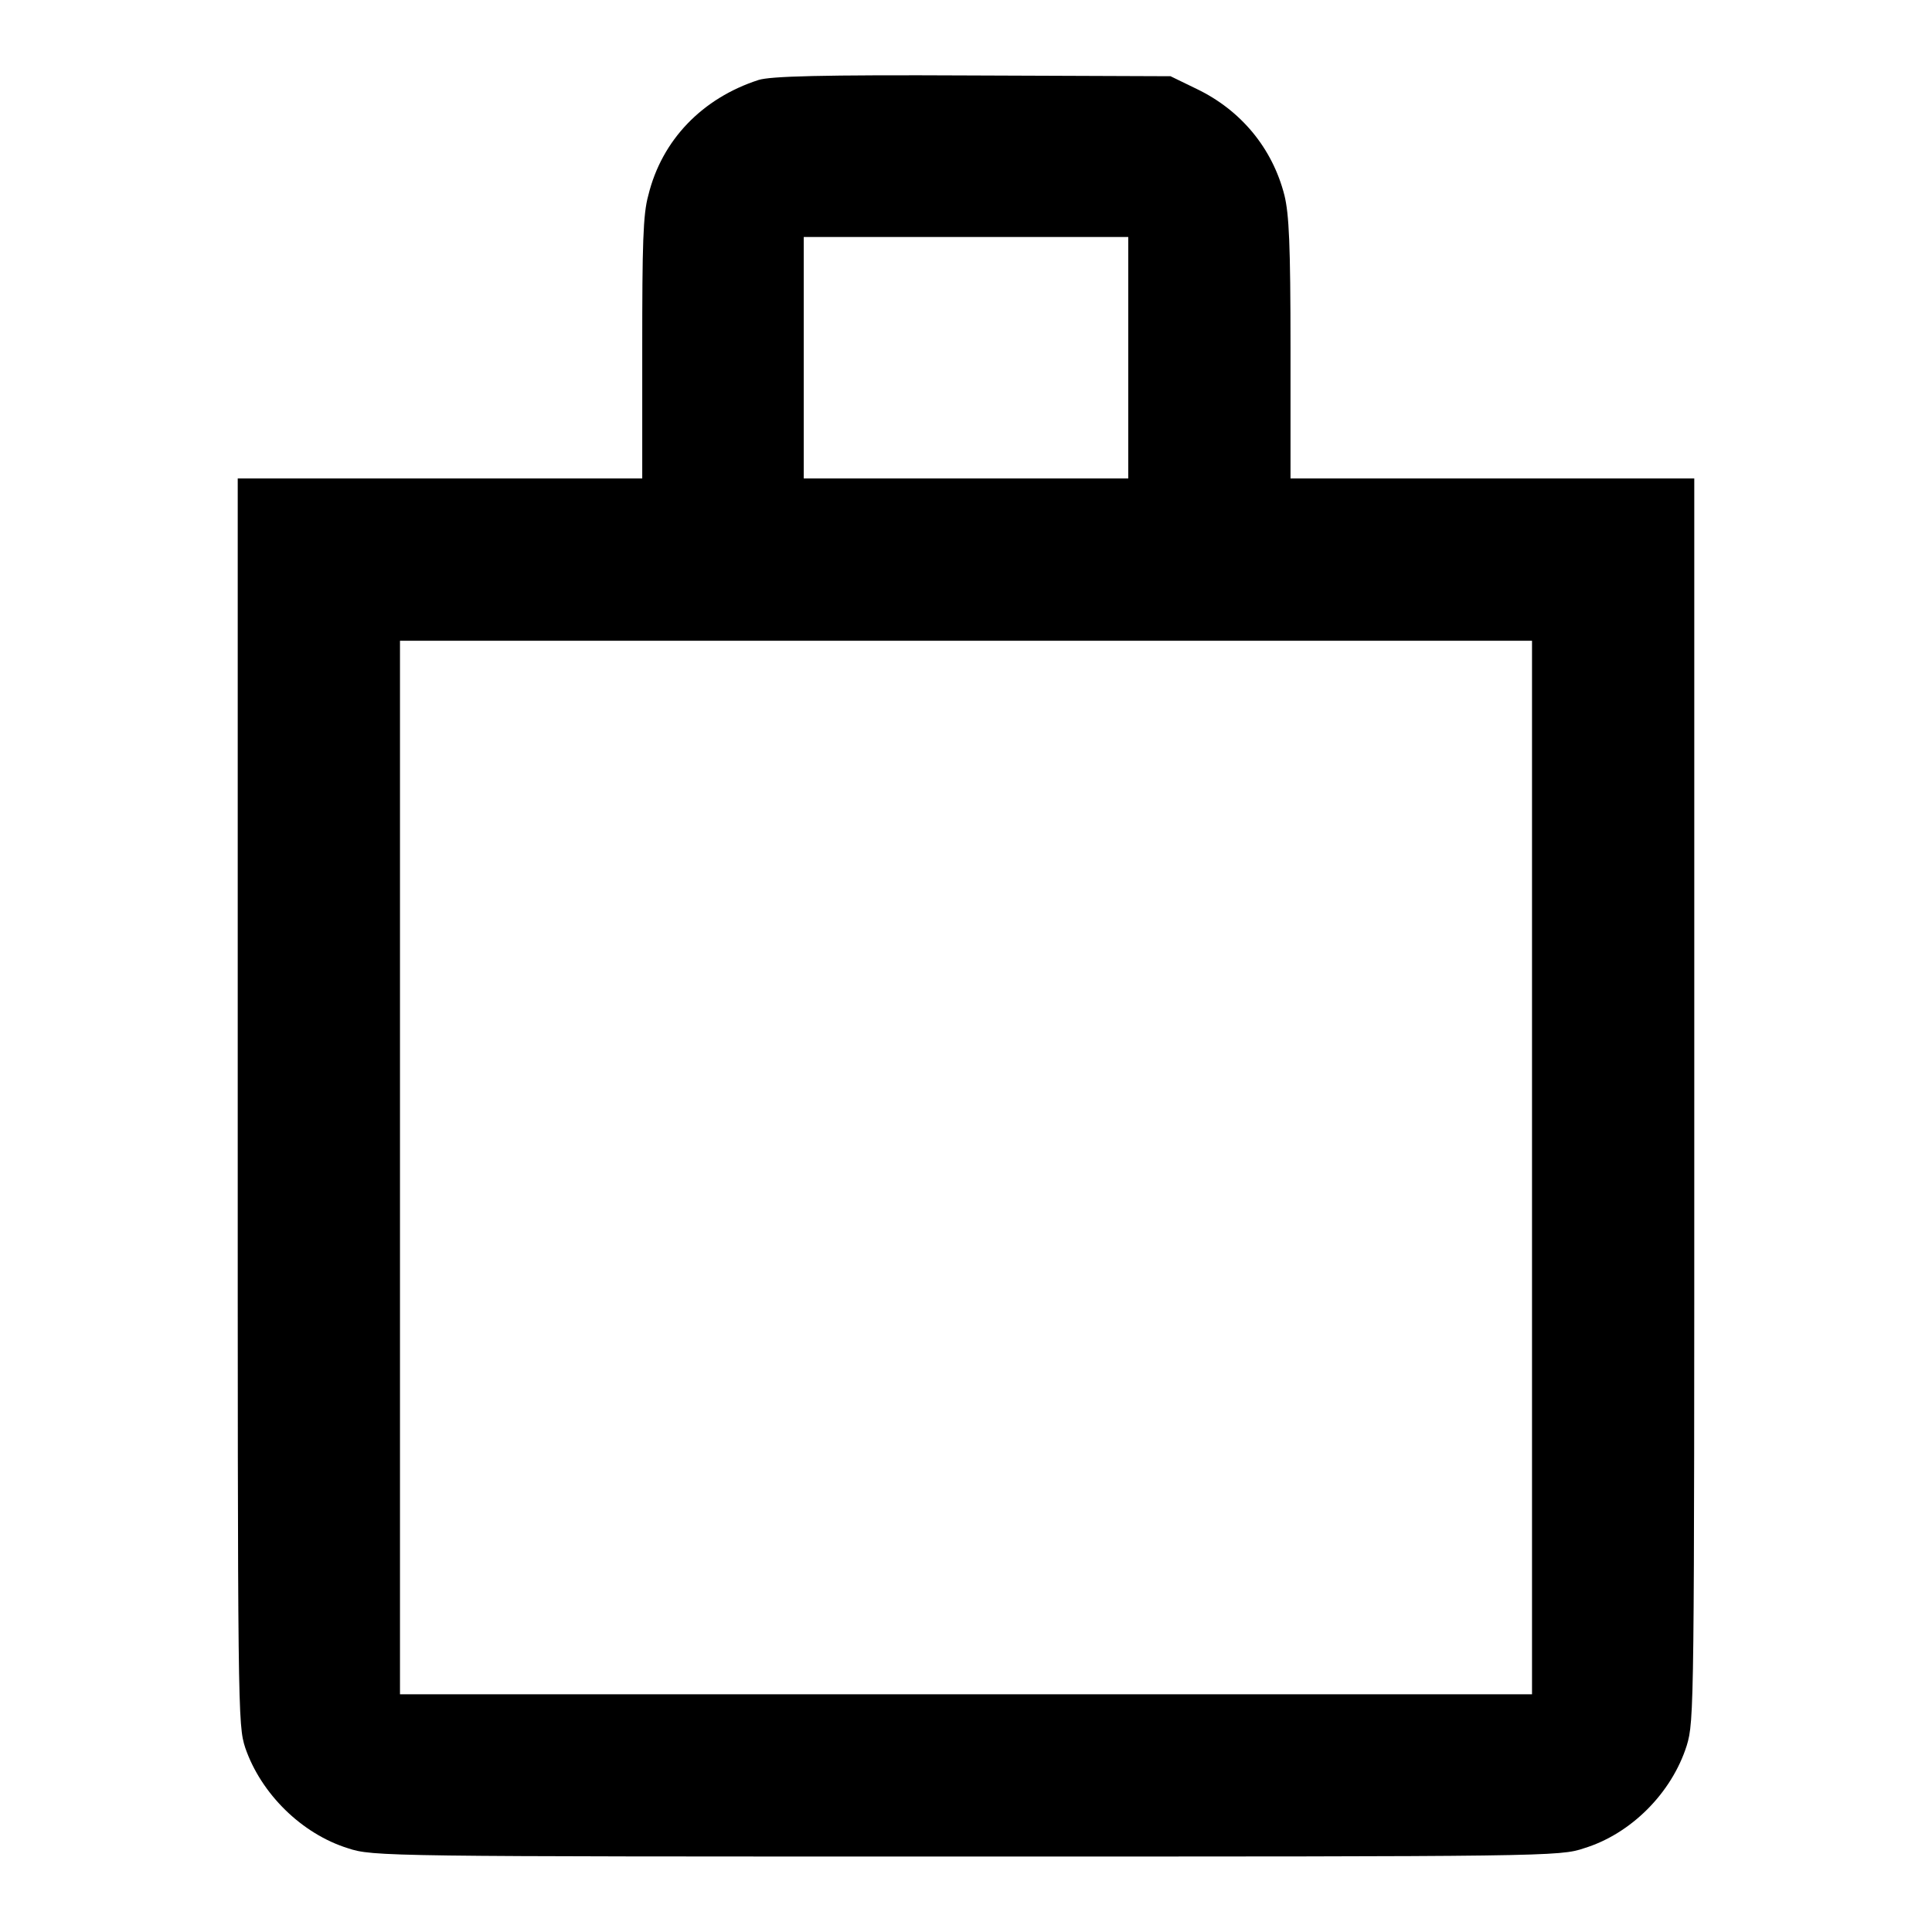 <?xml version="1.0" encoding="utf-8"?>
<!-- Svg Vector Icons : http://www.onlinewebfonts.com/icon -->
<!DOCTYPE svg PUBLIC "-//W3C//DTD SVG 1.1//EN" "http://www.w3.org/Graphics/SVG/1.1/DTD/svg11.dtd">
<svg version="1.1" xmlns="http://www.w3.org/2000/svg" xmlns:xlink="http://www.w3.org/1999/xlink" x="0px" y="0px" viewBox="0 0 256 256" enable-background="new 0 0 256 256" xml:space="preserve">
<g><g><g><path fill="#000000" d="M100.5,10.6c-7.4,2.4-12.8,7.9-14.6,15.3c-0.7,2.5-0.8,6.5-0.8,20.3v17.2H58.2H31.5v82.5c0,81.3,0,82.6,1,85.7c2.1,6.1,7.5,11.4,13.6,13.3c3.3,1.1,5,1.1,81.9,1.1c76.9,0,78.7,0,81.9-1.1c6.2-1.9,11.6-7.3,13.6-13.6c1-3.3,1-5,1-85.6V63.4h-26.8H171V46.2c0-13.9-0.2-17.8-0.8-20.3c-1.6-6.3-5.8-11.3-11.6-14.1l-3.5-1.7L128.8,10C108.6,9.9,102.1,10.1,100.5,10.6z M149.5,47.4v16H128h-21.5v-16v-16H128h21.5V47.4z M203,154.7v69.8h-75H53v-69.8V84.9h75h75V154.7z"/></g></g></g>
</svg>